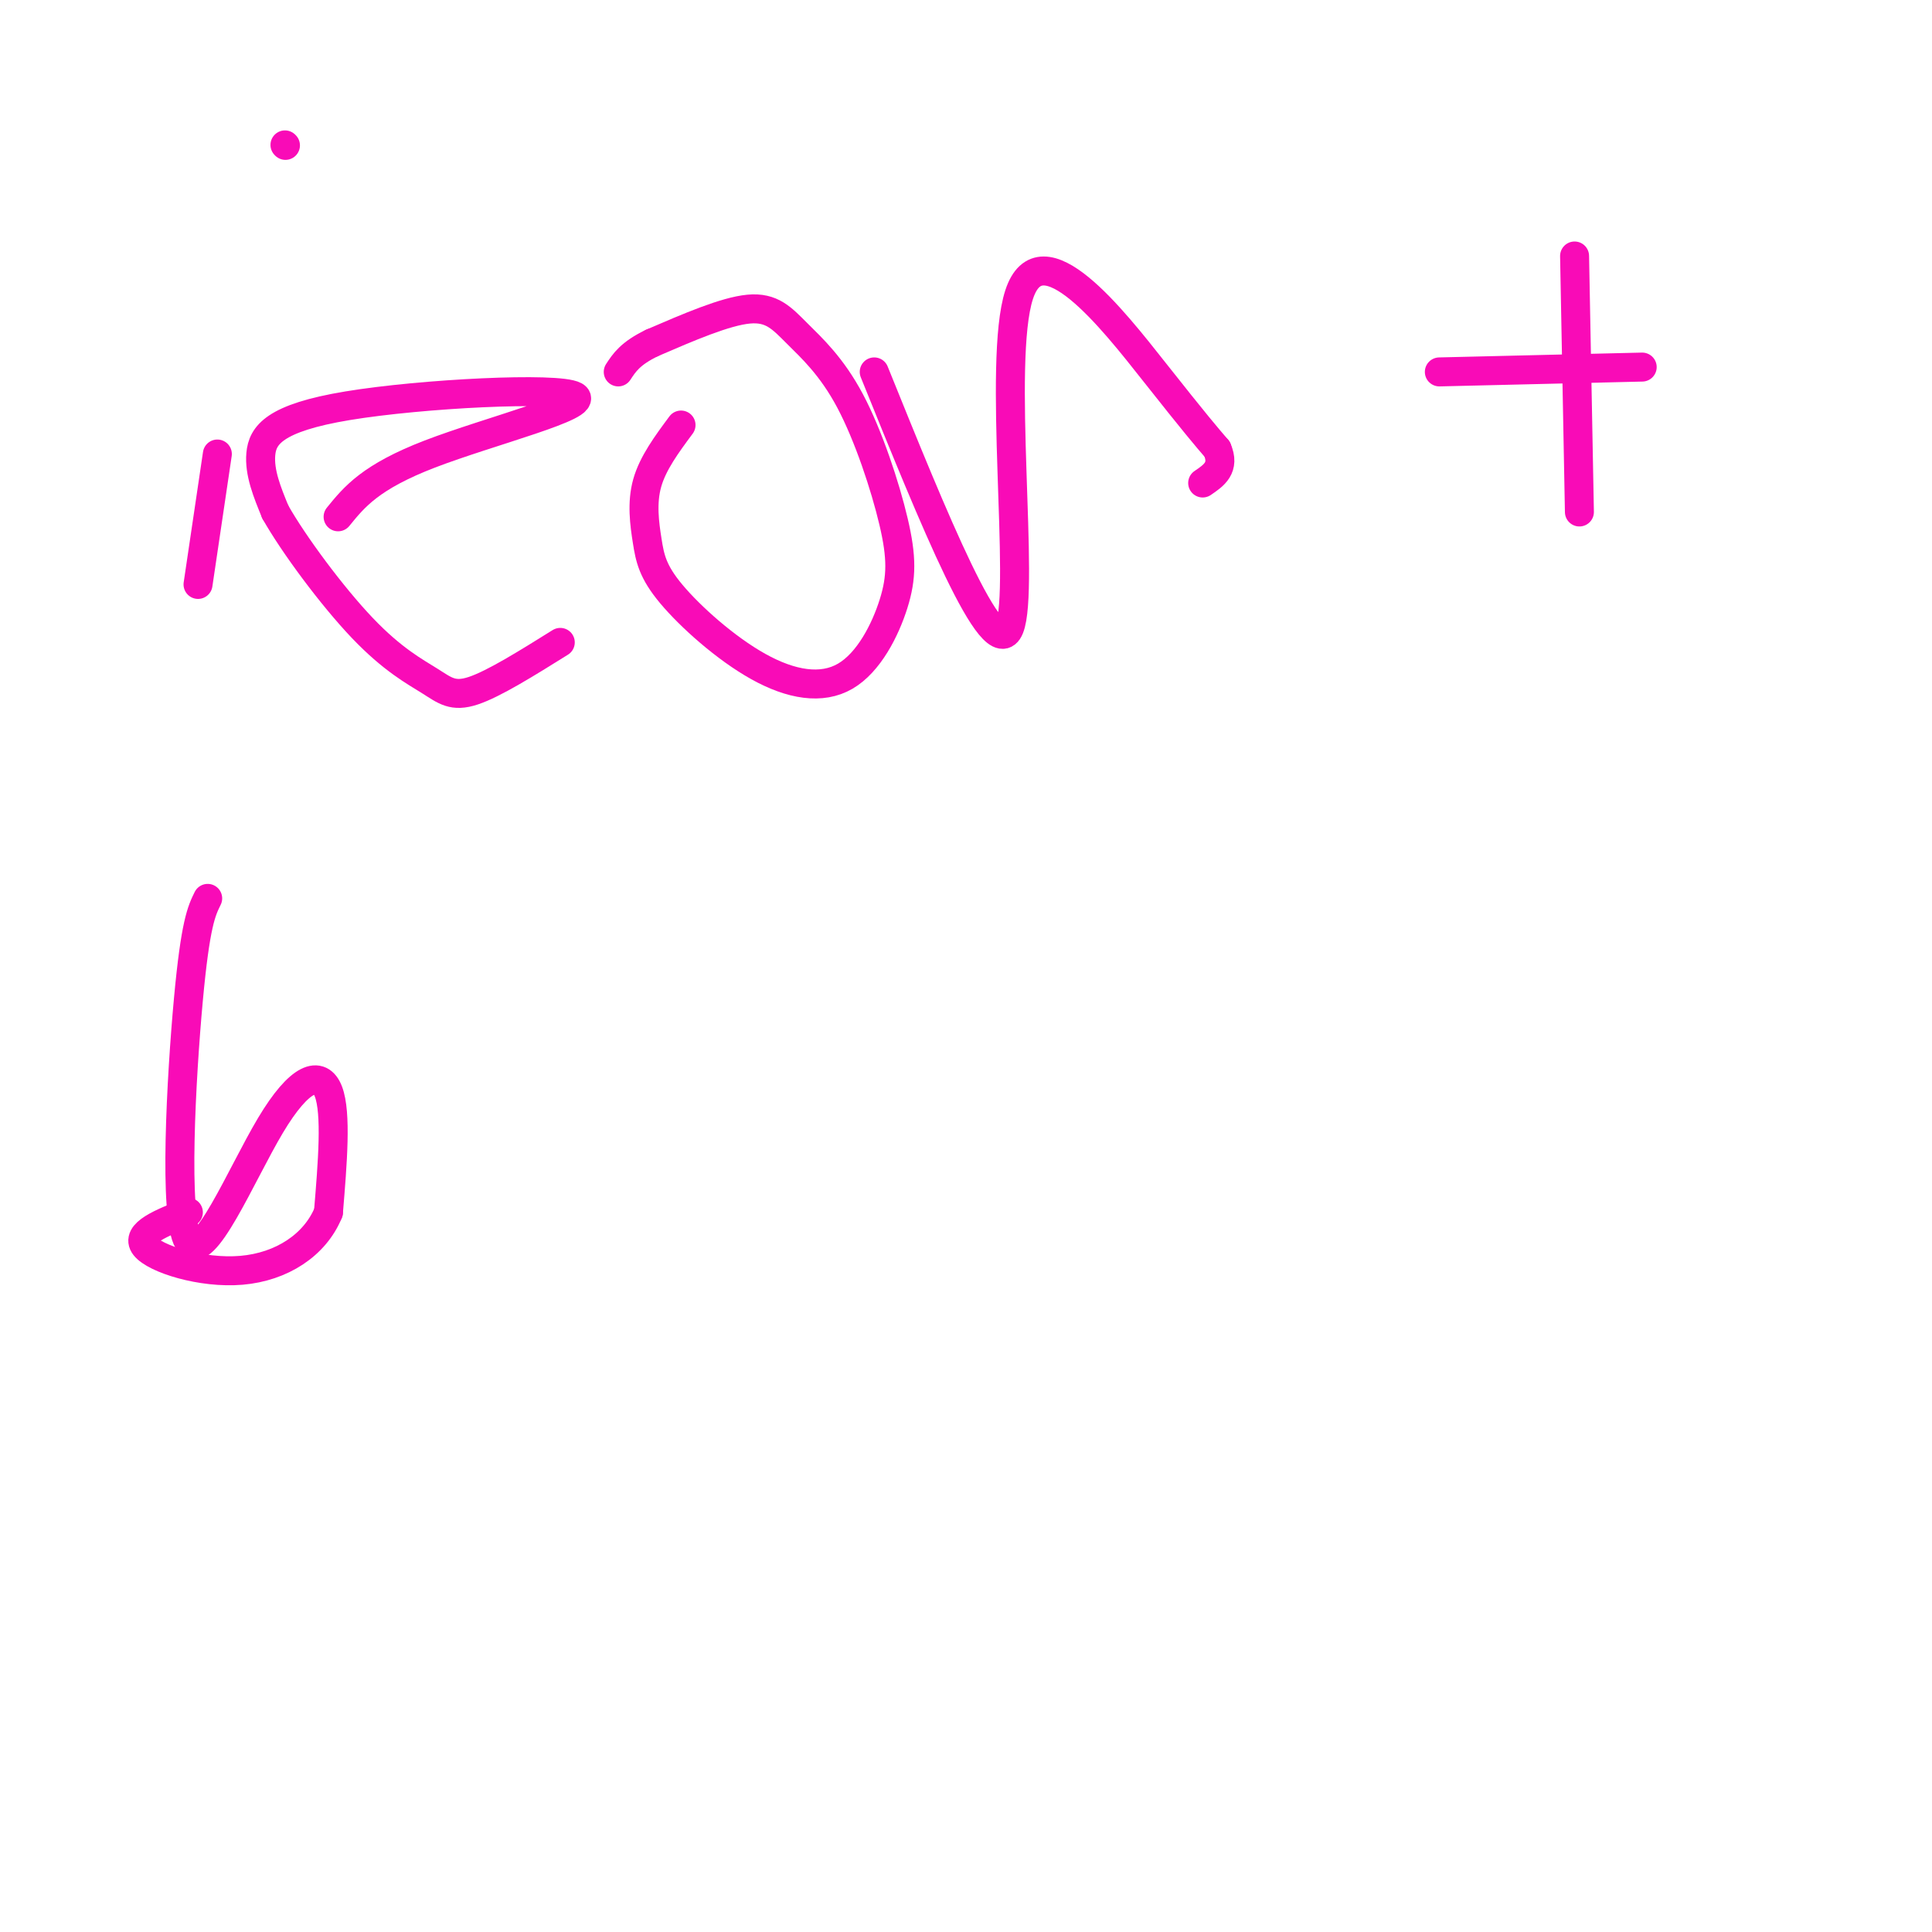 <svg viewBox='0 0 400 400' version='1.1' xmlns='http://www.w3.org/2000/svg' xmlns:xlink='http://www.w3.org/1999/xlink'><g fill='none' stroke='#F90BB7' stroke-width='6' stroke-linecap='round' stroke-linejoin='round'><path d='M45,94c0.000,0.000 -4.000,27.000 -4,27'/><path d='M59,30c0.000,0.000 0.100,0.100 0.1,0.1'/><path d='M70,107c3.357,-4.136 6.715,-8.271 19,-13c12.285,-4.729 33.499,-10.051 30,-12c-3.499,-1.949 -31.711,-0.525 -47,2c-15.289,2.525 -17.654,6.150 -18,10c-0.346,3.850 1.327,7.925 3,12'/><path d='M57,106c3.778,6.689 11.724,17.411 18,24c6.276,6.589 10.882,9.043 14,11c3.118,1.957 4.748,3.416 9,2c4.252,-1.416 11.126,-5.708 18,-10'/><path d='M141,88c-2.920,3.936 -5.839,7.872 -7,12c-1.161,4.128 -0.563,8.448 0,12c0.563,3.552 1.092,6.336 5,11c3.908,4.664 11.194,11.207 18,15c6.806,3.793 13.130,4.835 18,2c4.870,-2.835 8.285,-9.546 10,-15c1.715,-5.454 1.730,-9.649 0,-17c-1.730,-7.351 -5.206,-17.857 -9,-25c-3.794,-7.143 -7.906,-10.923 -11,-14c-3.094,-3.077 -5.170,-5.451 -10,-5c-4.830,0.451 -12.415,3.725 -20,7'/><path d='M135,71c-4.500,2.167 -5.750,4.083 -7,6'/><path d='M181,77c12.363,30.583 24.726,61.167 28,53c3.274,-8.167 -2.542,-55.083 2,-69c4.542,-13.917 19.440,5.167 28,16c8.560,10.833 10.780,13.417 13,16'/><path d='M252,93c1.667,3.833 -0.667,5.417 -3,7'/><path d='M326,53c0.000,0.000 1.000,53.000 1,53'/><path d='M298,77c0.000,0.000 42.000,-1.000 42,-1'/><path d='M43,186c-1.271,2.582 -2.542,5.164 -4,21c-1.458,15.836 -3.102,44.925 0,50c3.102,5.075 10.951,-13.864 17,-24c6.049,-10.136 10.300,-11.467 12,-7c1.700,4.467 0.850,14.734 0,25'/><path d='M68,251c-2.774,6.798 -9.708,11.292 -18,12c-8.292,0.708 -17.940,-2.369 -20,-5c-2.060,-2.631 3.470,-4.815 9,-7'/></g>
</svg>